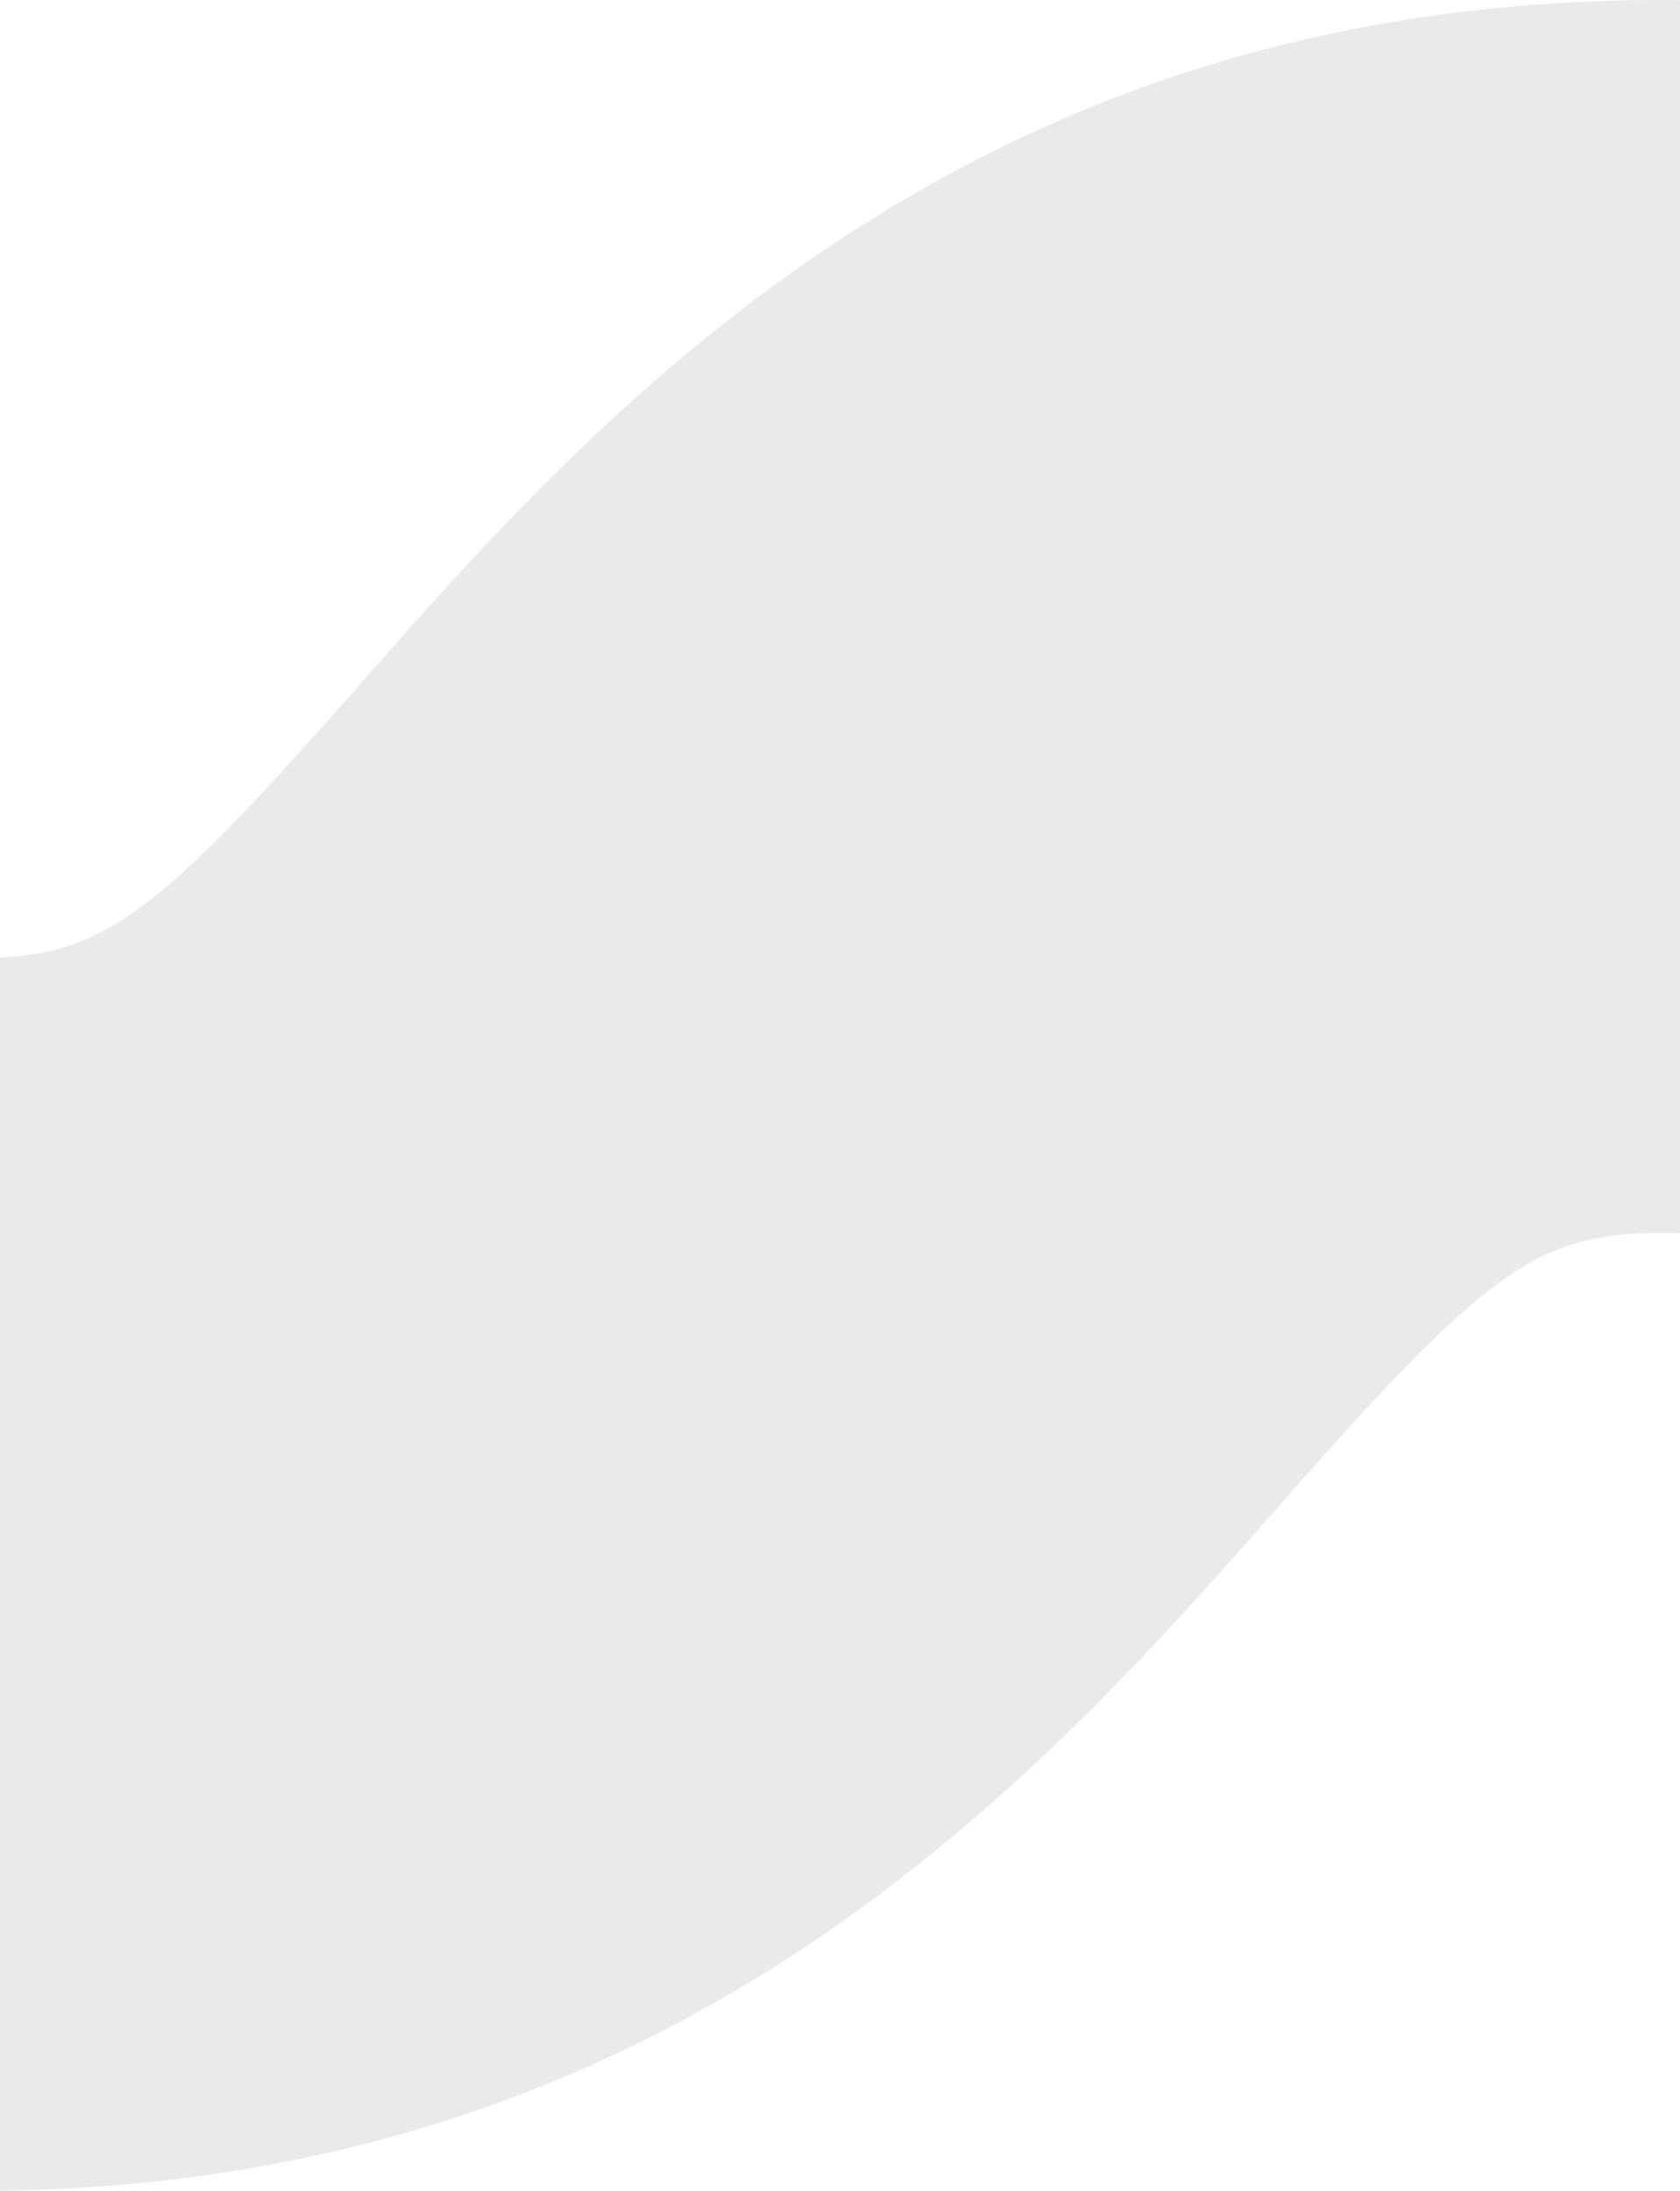 <svg id="Layer_1" data-name="Layer 1" xmlns="http://www.w3.org/2000/svg" viewBox="0 0 537.49 700.59"><path d="M-2568.76-296.65c66-75 82-86.31 121.74-86.31 2 0 3.84 0 5.69.09v-394.34c-1.89 0-3.78-.05-5.69-.05-224 0-340.55 132.42-417.7 220.06-61.65 70-79.63 84.52-114.11 86.14v394.4C-2759.85-79.64-2645-210-2568.76-296.65z" transform="translate(2978.82 777.26)" fill="#eaeaea"/></svg>